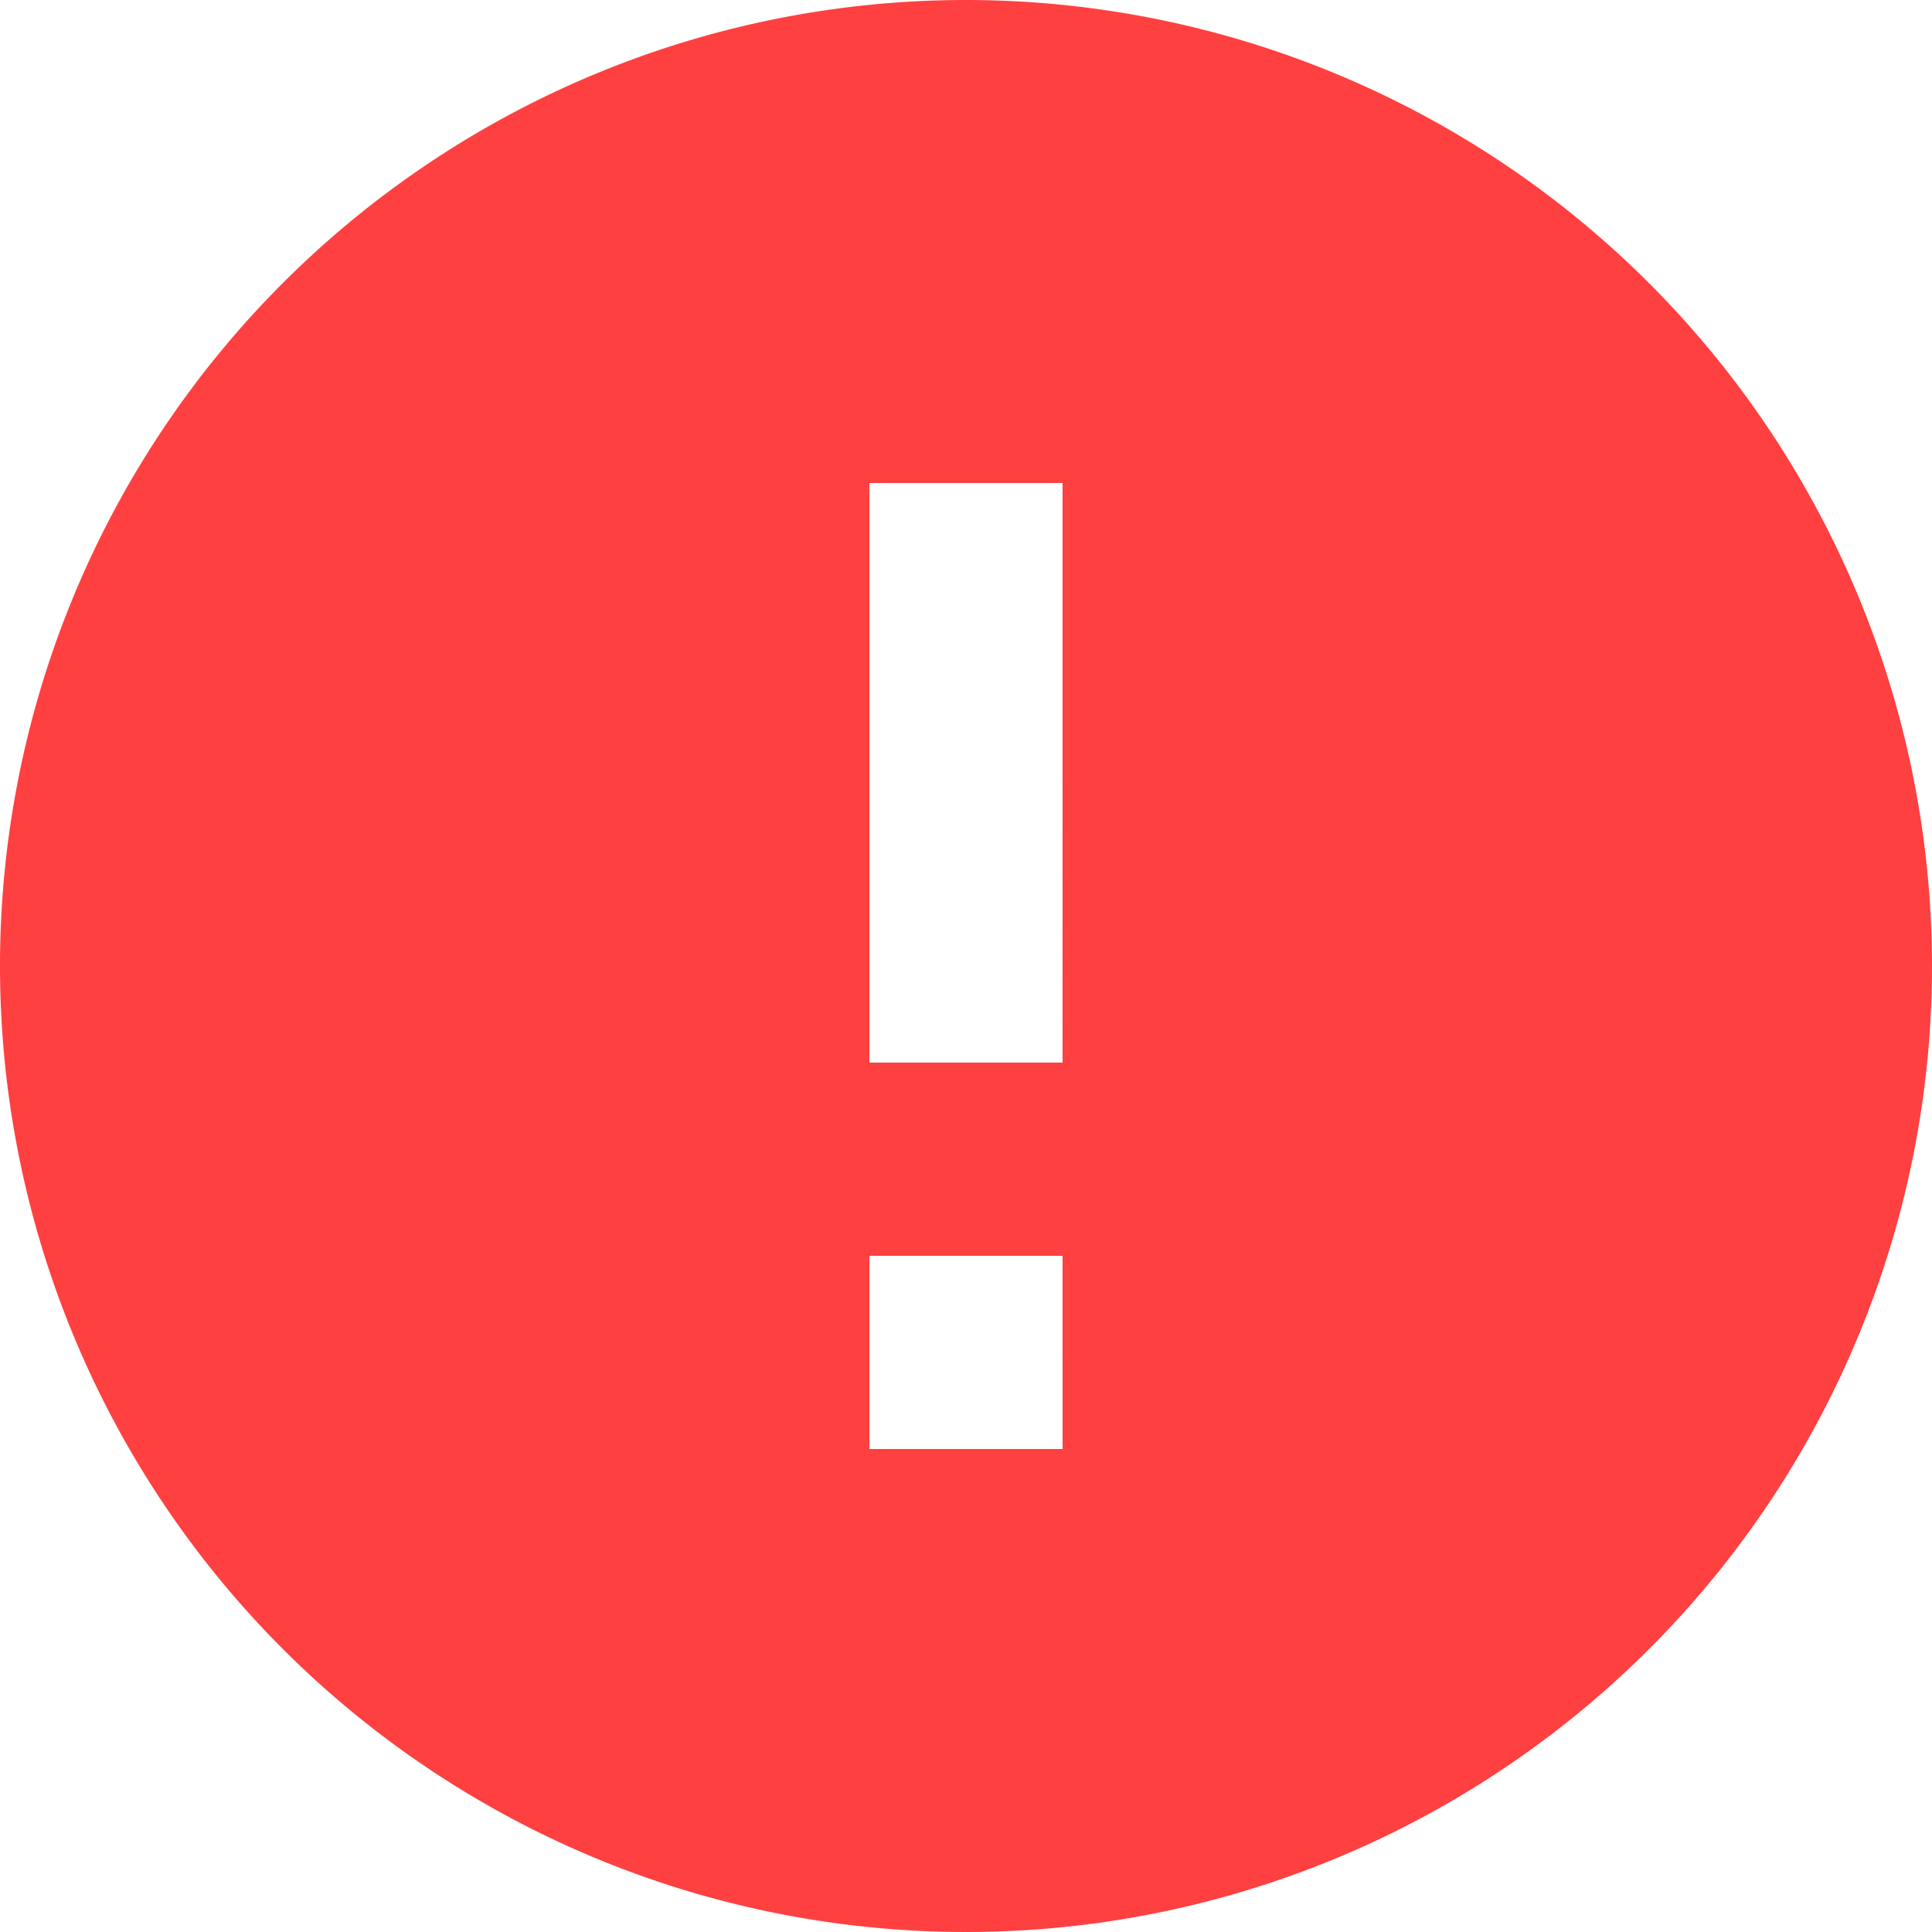 <svg xmlns="http://www.w3.org/2000/svg" width="20.424" height="20.424" viewBox="0 0 20.424 20.424">
  <path id="Icon_material-error" data-name="Icon material-error" d="M13.212,3A10.212,10.212,0,1,0,23.424,13.212,10.216,10.216,0,0,0,13.212,3Zm1.021,15.318H12.191V16.276h2.042Zm0-4.085H12.191V8.106h2.042Z" transform="translate(-3 -3)" fill="#ff4040"/>
</svg>
